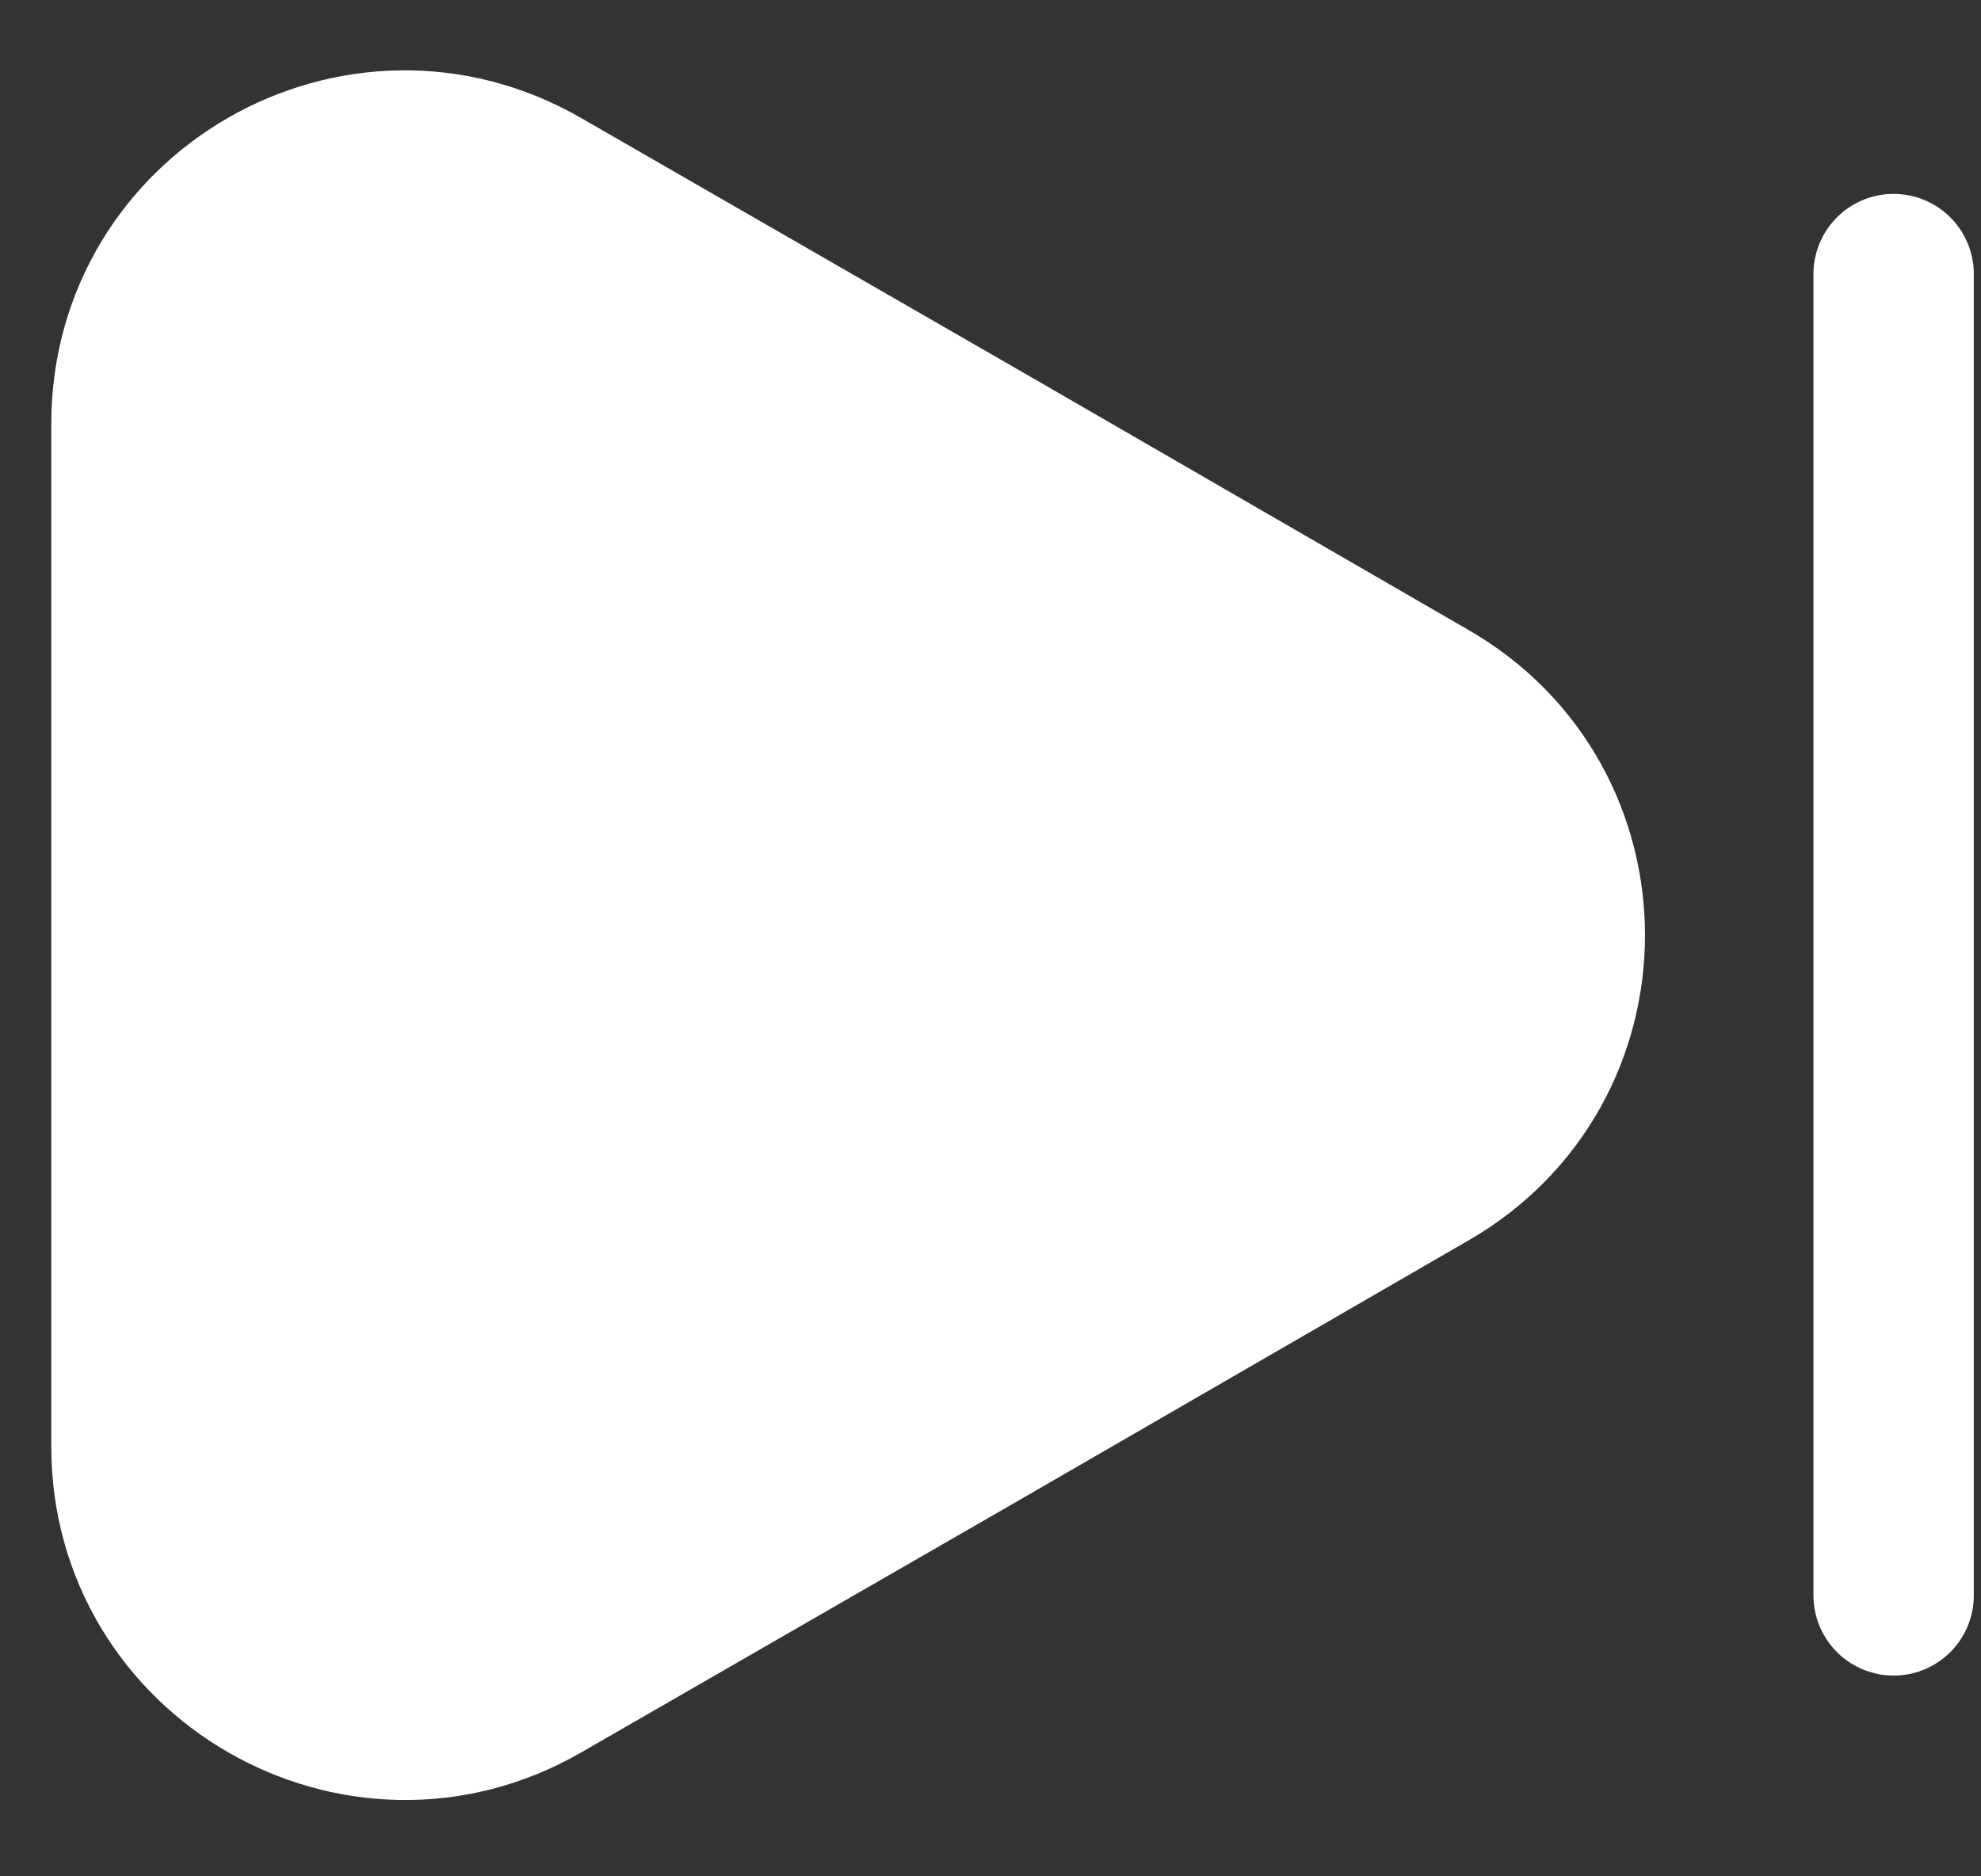 <svg width="19" height="18" viewBox="0 0 19 18" fill="none" xmlns="http://www.w3.org/2000/svg">
<rect x="0" y="0" width="19" height="18" fill="#333333" stroke="none"/>
<path d="M1.261 4.064V13.879C1.261 15.889 3.445 17.151 5.189 16.146L9.445 13.694L13.701 11.233C15.444 10.228 15.444 7.715 13.701 6.71L9.445 4.249L5.189 1.798C3.445 0.793 1.261 2.044 1.261 4.064ZM18.162 15.305V2.629V15.305Z" fill="white"/>
<path d="M18.162 15.305V2.629M1.261 4.064V13.879C1.261 15.889 3.445 17.151 5.189 16.146L9.445 13.694L13.701 11.233C15.444 10.228 15.444 7.715 13.701 6.71L9.445 4.249L5.189 1.798C3.445 0.793 1.261 2.044 1.261 4.064V4.064Z" stroke="white" stroke-width="1.538" stroke-linecap="round" stroke-linejoin="round"/>
</svg>
